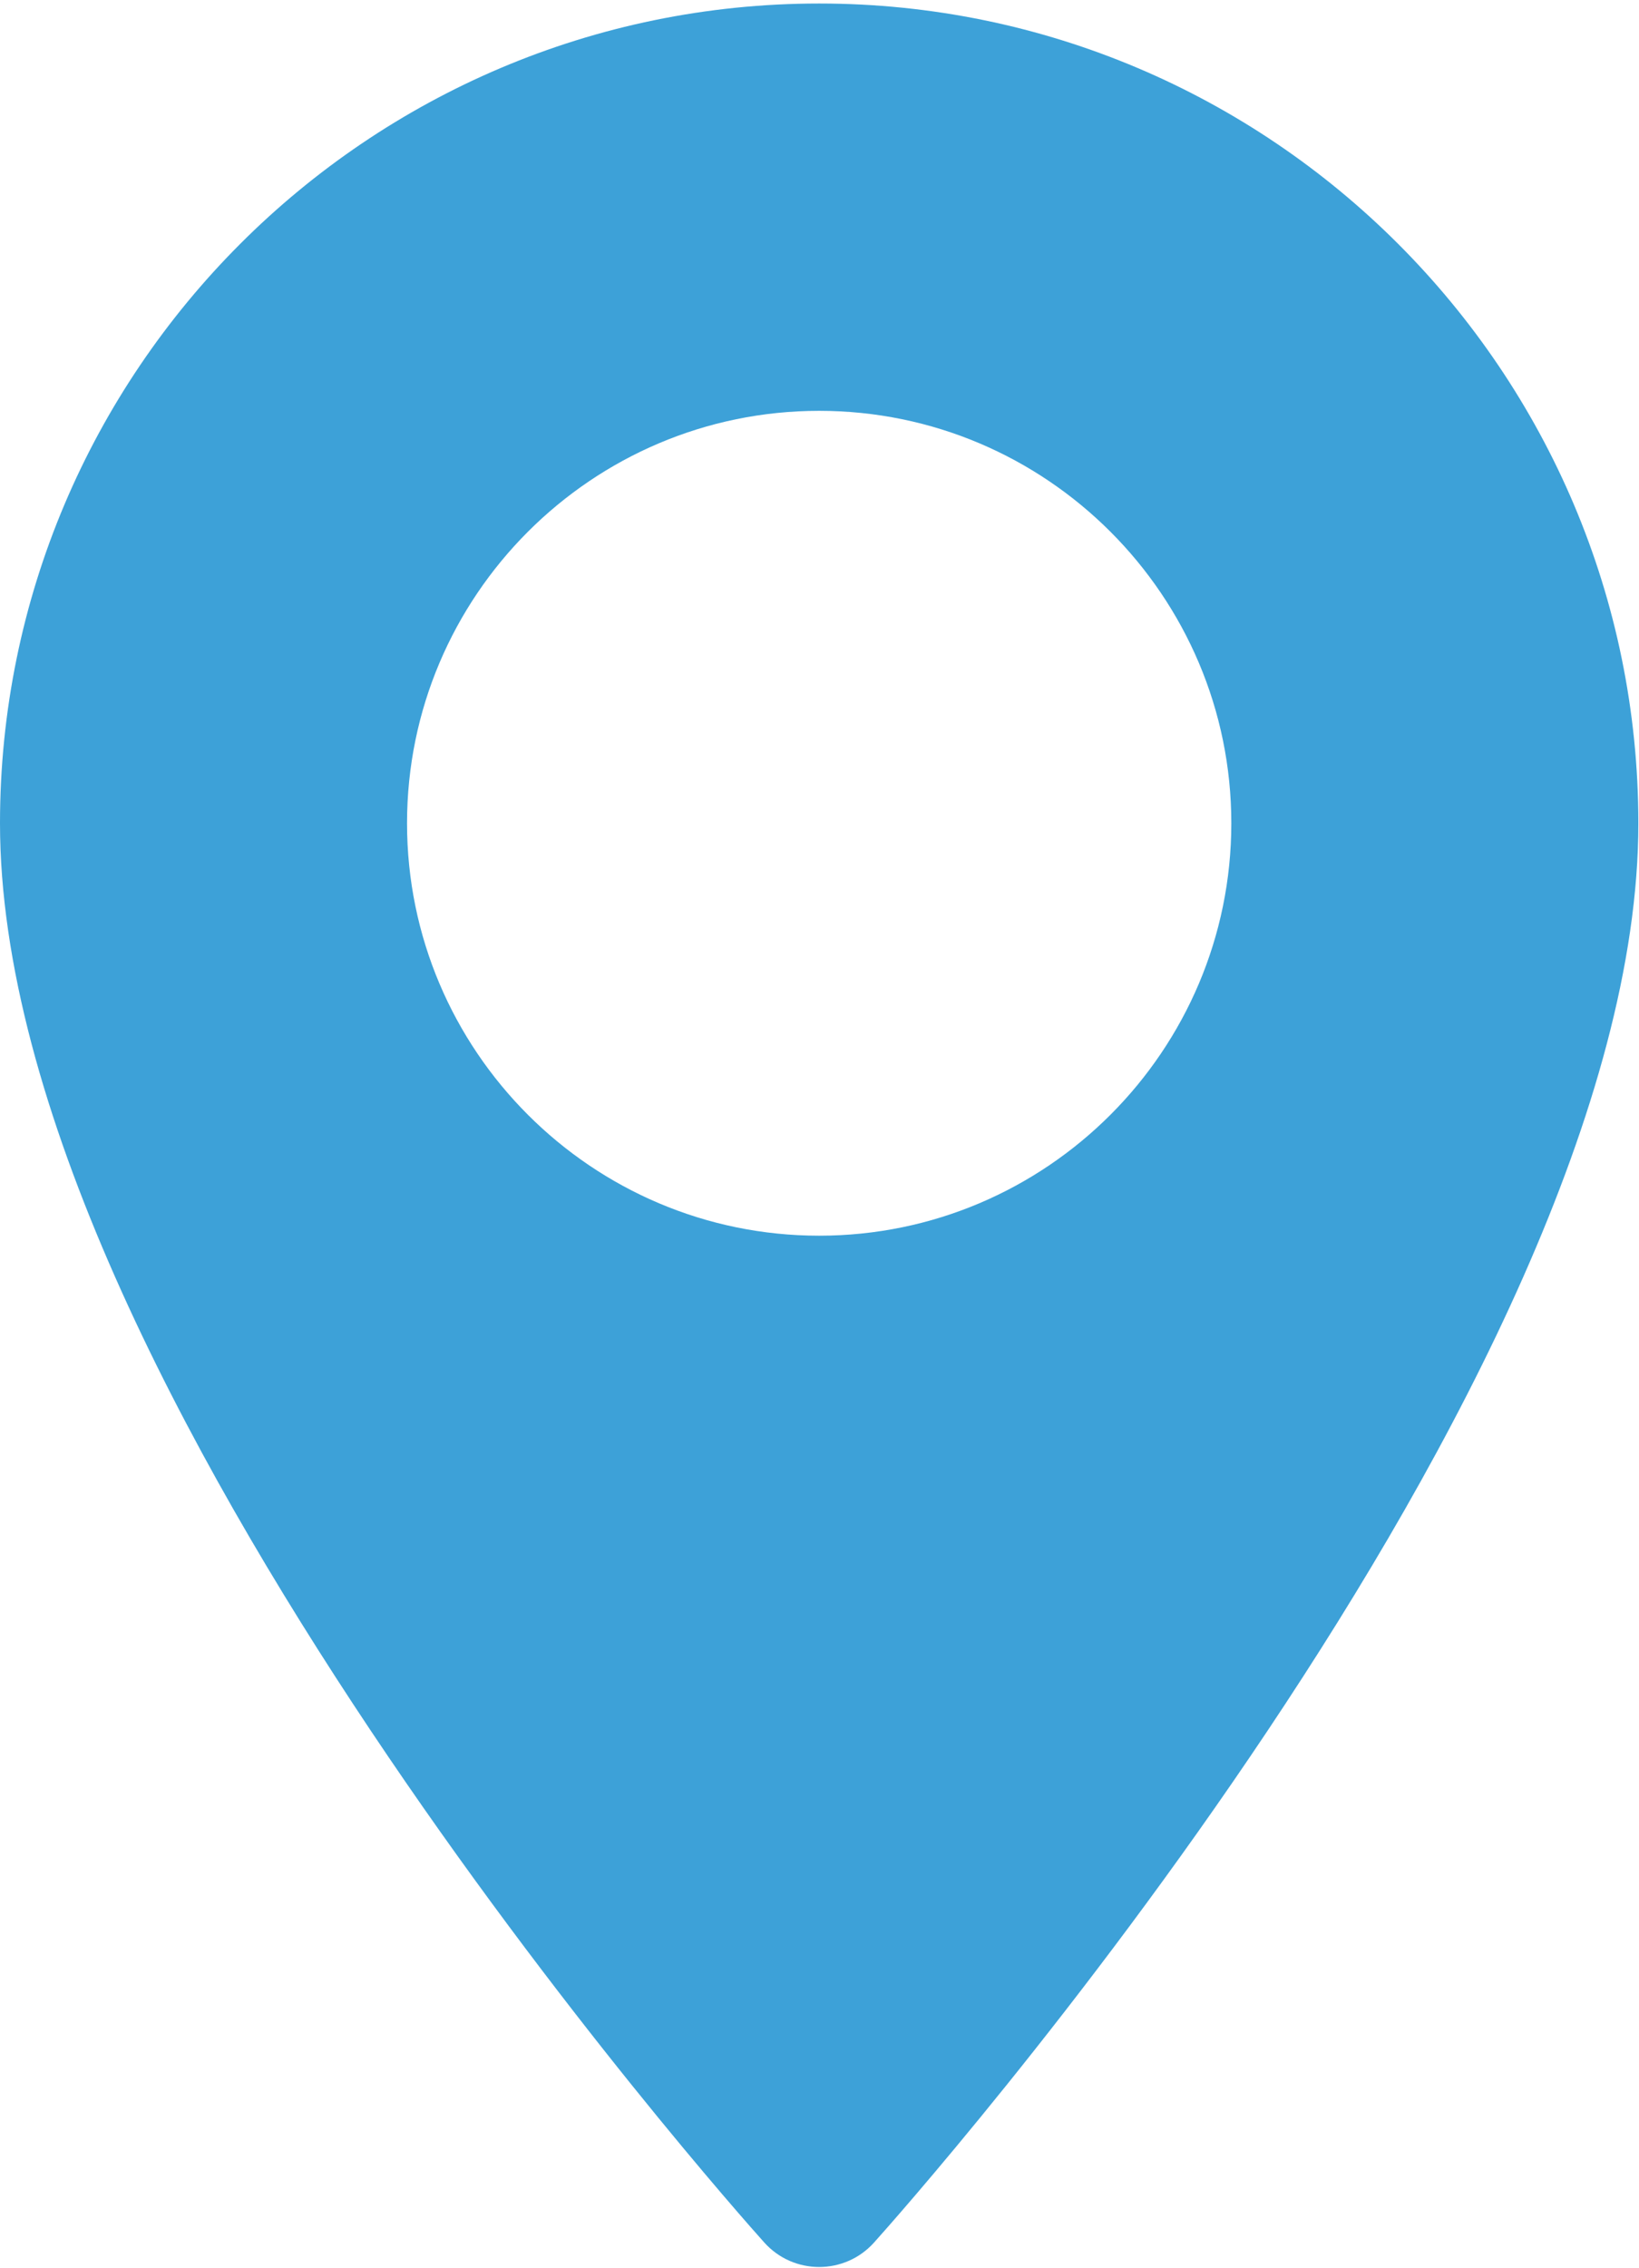 <?xml version="1.0" encoding="UTF-8"?> <svg xmlns="http://www.w3.org/2000/svg" width="371" height="513" viewBox="0 0 371 513" fill="none"> <path d="M185.427 0.795C83.182 0.795 0 83.977 0 186.221C0 313.109 165.939 499.388 173.004 507.256C179.64 514.647 191.226 514.634 197.85 507.256C204.915 499.388 370.854 313.109 370.854 186.221C370.852 83.977 287.671 0.795 185.427 0.795ZM185.427 279.514C133.985 279.514 92.135 237.663 92.135 186.221C92.135 134.779 133.986 92.929 185.427 92.929C236.868 92.929 278.718 134.78 278.718 186.222C278.718 237.664 236.868 279.514 185.427 279.514Z" fill="#3DA1D8"></path> </svg> 